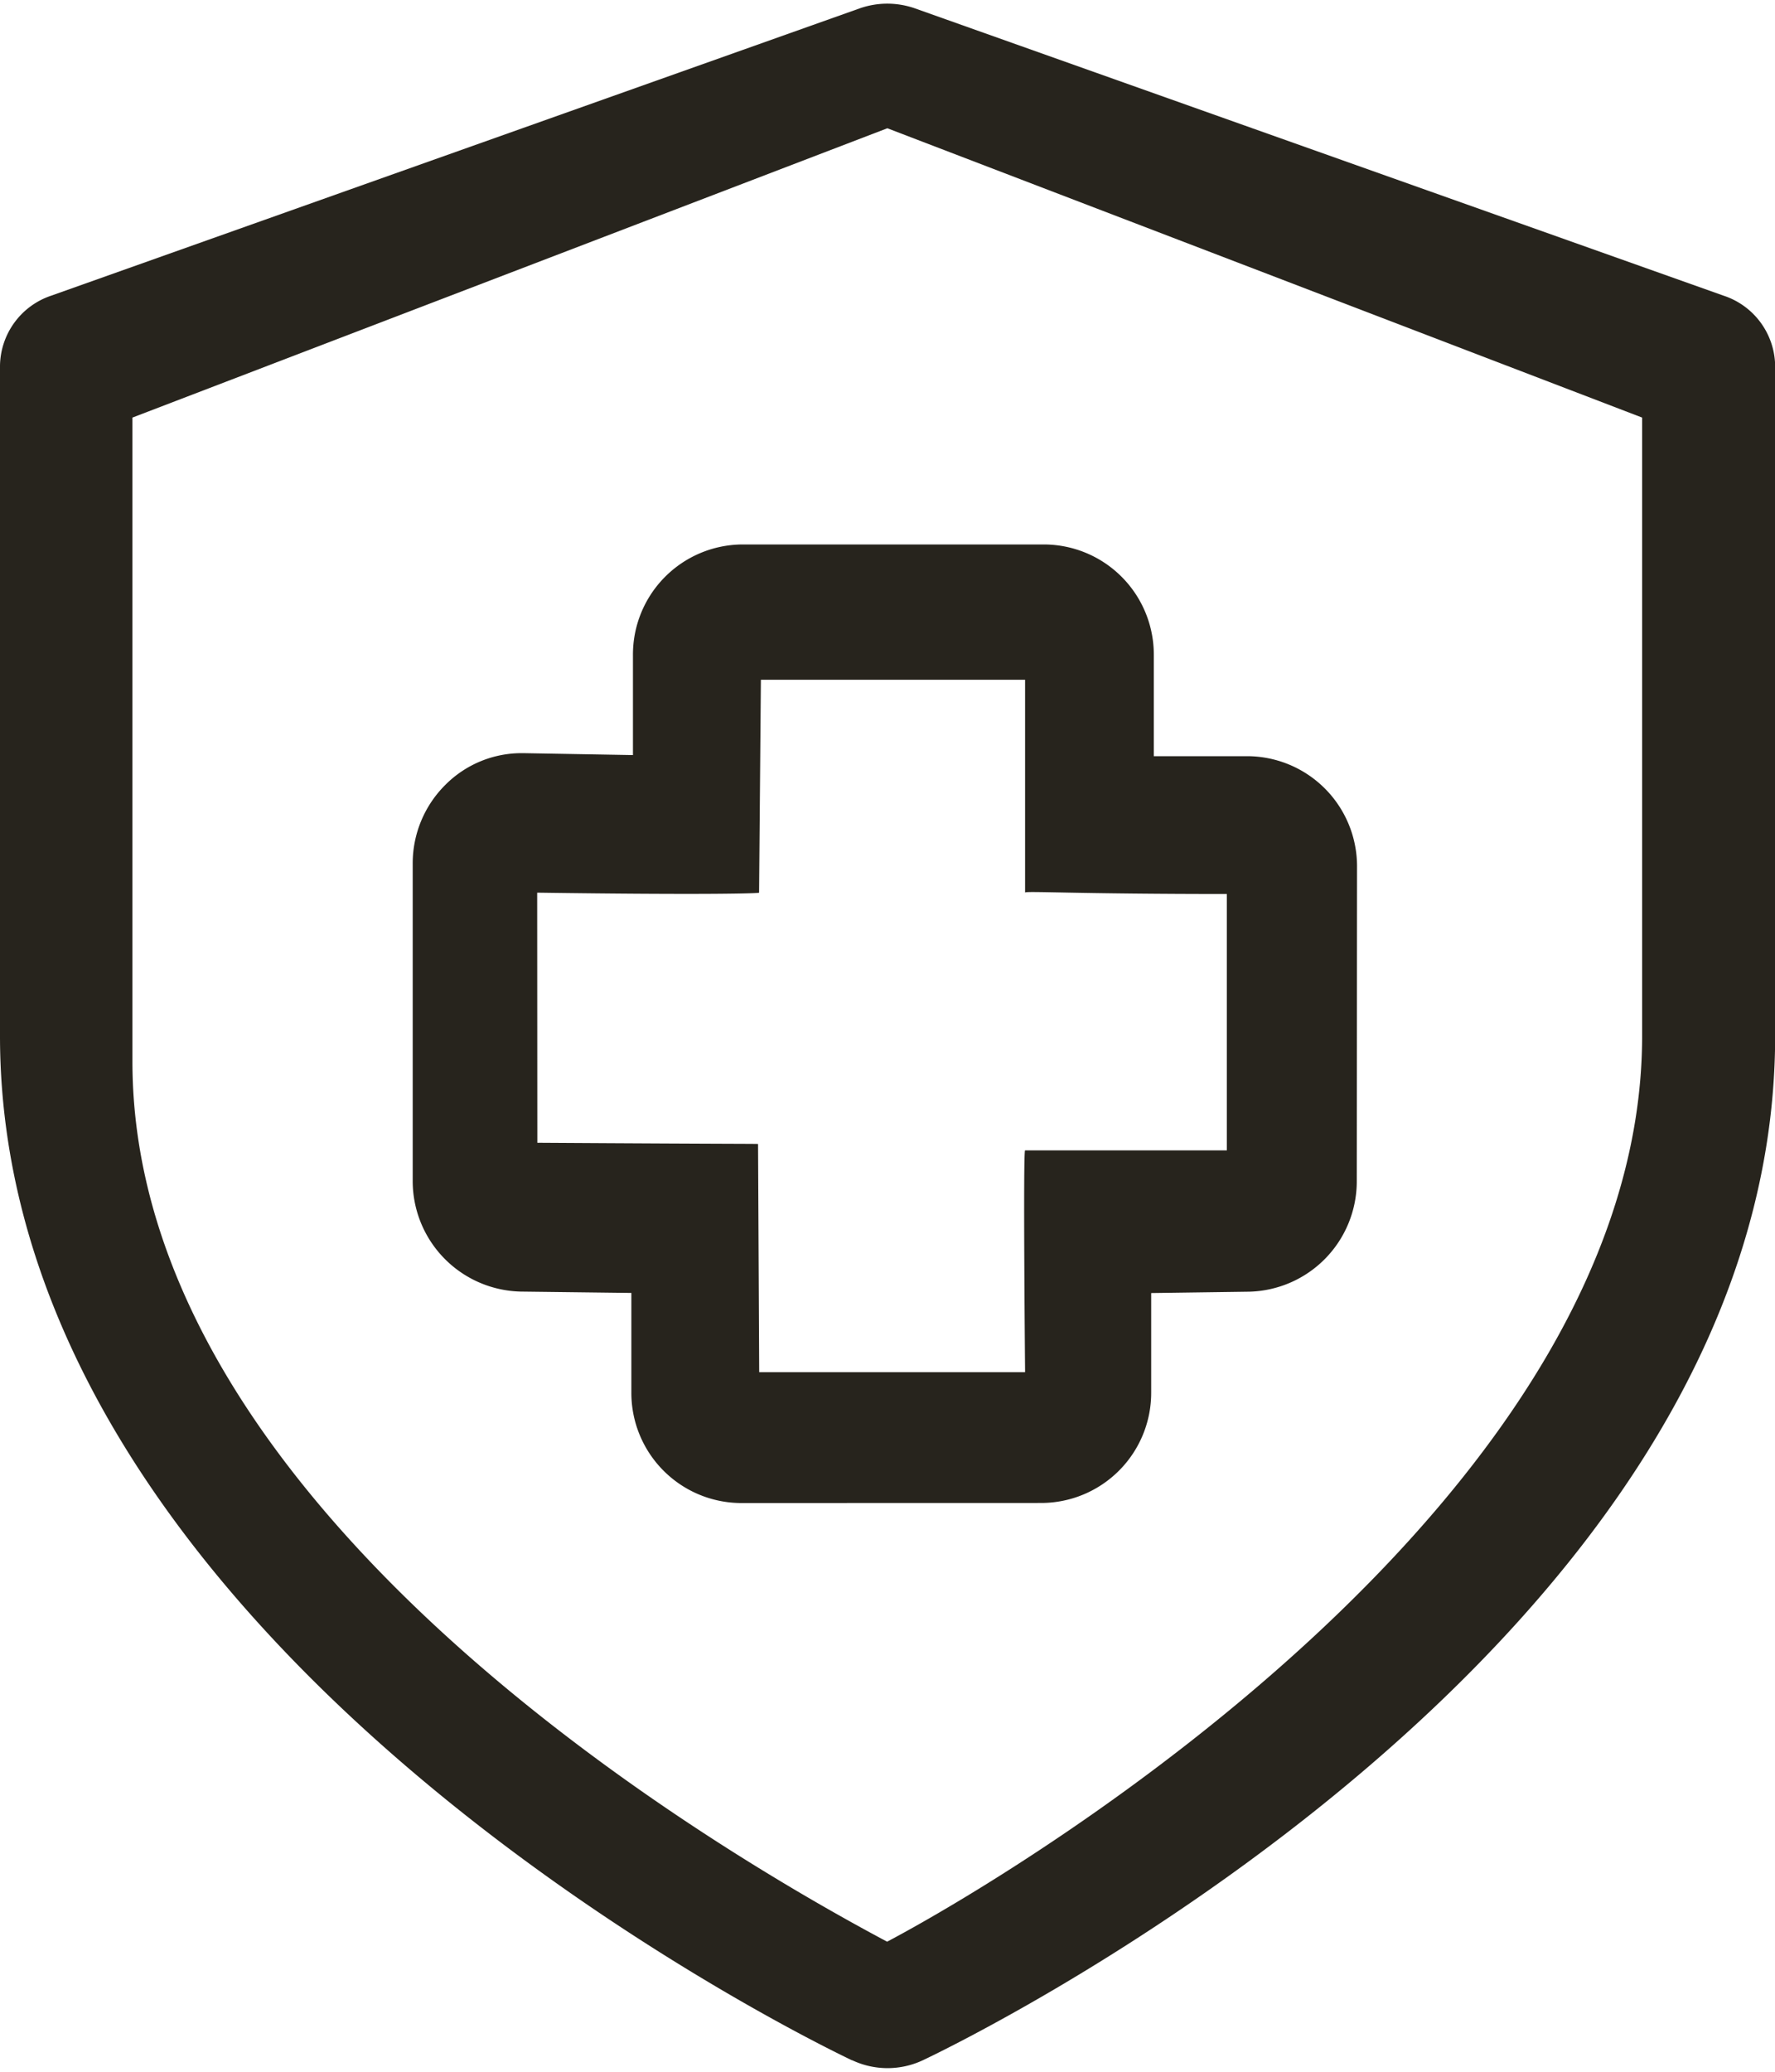 <?xml version="1.0" encoding="UTF-8" standalone="no"?>
<svg xmlns="http://www.w3.org/2000/svg" xmlns:xlink="http://www.w3.org/1999/xlink" height="56" viewBox="0 0 48.17 56.002" width="48">
  <defs>
    <clipPath id="a">
      <rect fill="none" height="56.002" transform="translate(0 0)" width="48.17"/>
    </clipPath>
  </defs>
  <g transform="translate(0 0)">
    <g clip-path="url(#a)">
      <path d="M23.123,55.79C22.178,55.342,0,44.649,0,28V9.822a2.035,2.035,0,0,1,1.39-1.9L23.33.129a2.266,2.266,0,0,1,1.5,0L46.774,7.922a2.034,2.034,0,0,1,1.4,1.9V28c0,16.648-22.179,27.341-23.13,27.788a2.254,2.254,0,0,1-1.916,0ZM3.594,11.229V28.7c0,12.358,16.4,21.7,20.481,23.872C28.159,50.409,44.564,40.362,44.564,28V11.229L24.081,3.381Zm16.5,29.444a2.988,2.988,0,0,1-2.96-3V34.974l-3.008-.037A3,3,0,0,1,11.2,31.93V23.336a3,3,0,0,1,.885-2.143,2.917,2.917,0,0,1,2.073-.861h.052l2.967.052V17.677a2.987,2.987,0,0,1,2.96-3.006h8.212a2.988,2.988,0,0,1,2.963,3.006v2.737h2.554a2.987,2.987,0,0,1,2.961,3.009l-.007,8.517a2.994,2.994,0,0,1-2.919,3l-2.66.037v2.688a2.988,2.988,0,0,1-2.961,3.006ZM14.582,30.9c5.934.037,6.019.024,5.99.037l.031,6.185h7.216s-.057-6.016,0-6.015h5.475V24.153c-4.141,0-5.464-.088-5.475-.039V18.341h-7.17L20.6,24.116c.02.02-1.375.065-6.022,0Z" fill="#27241d"/>
    </g>
  </g>
</svg>
